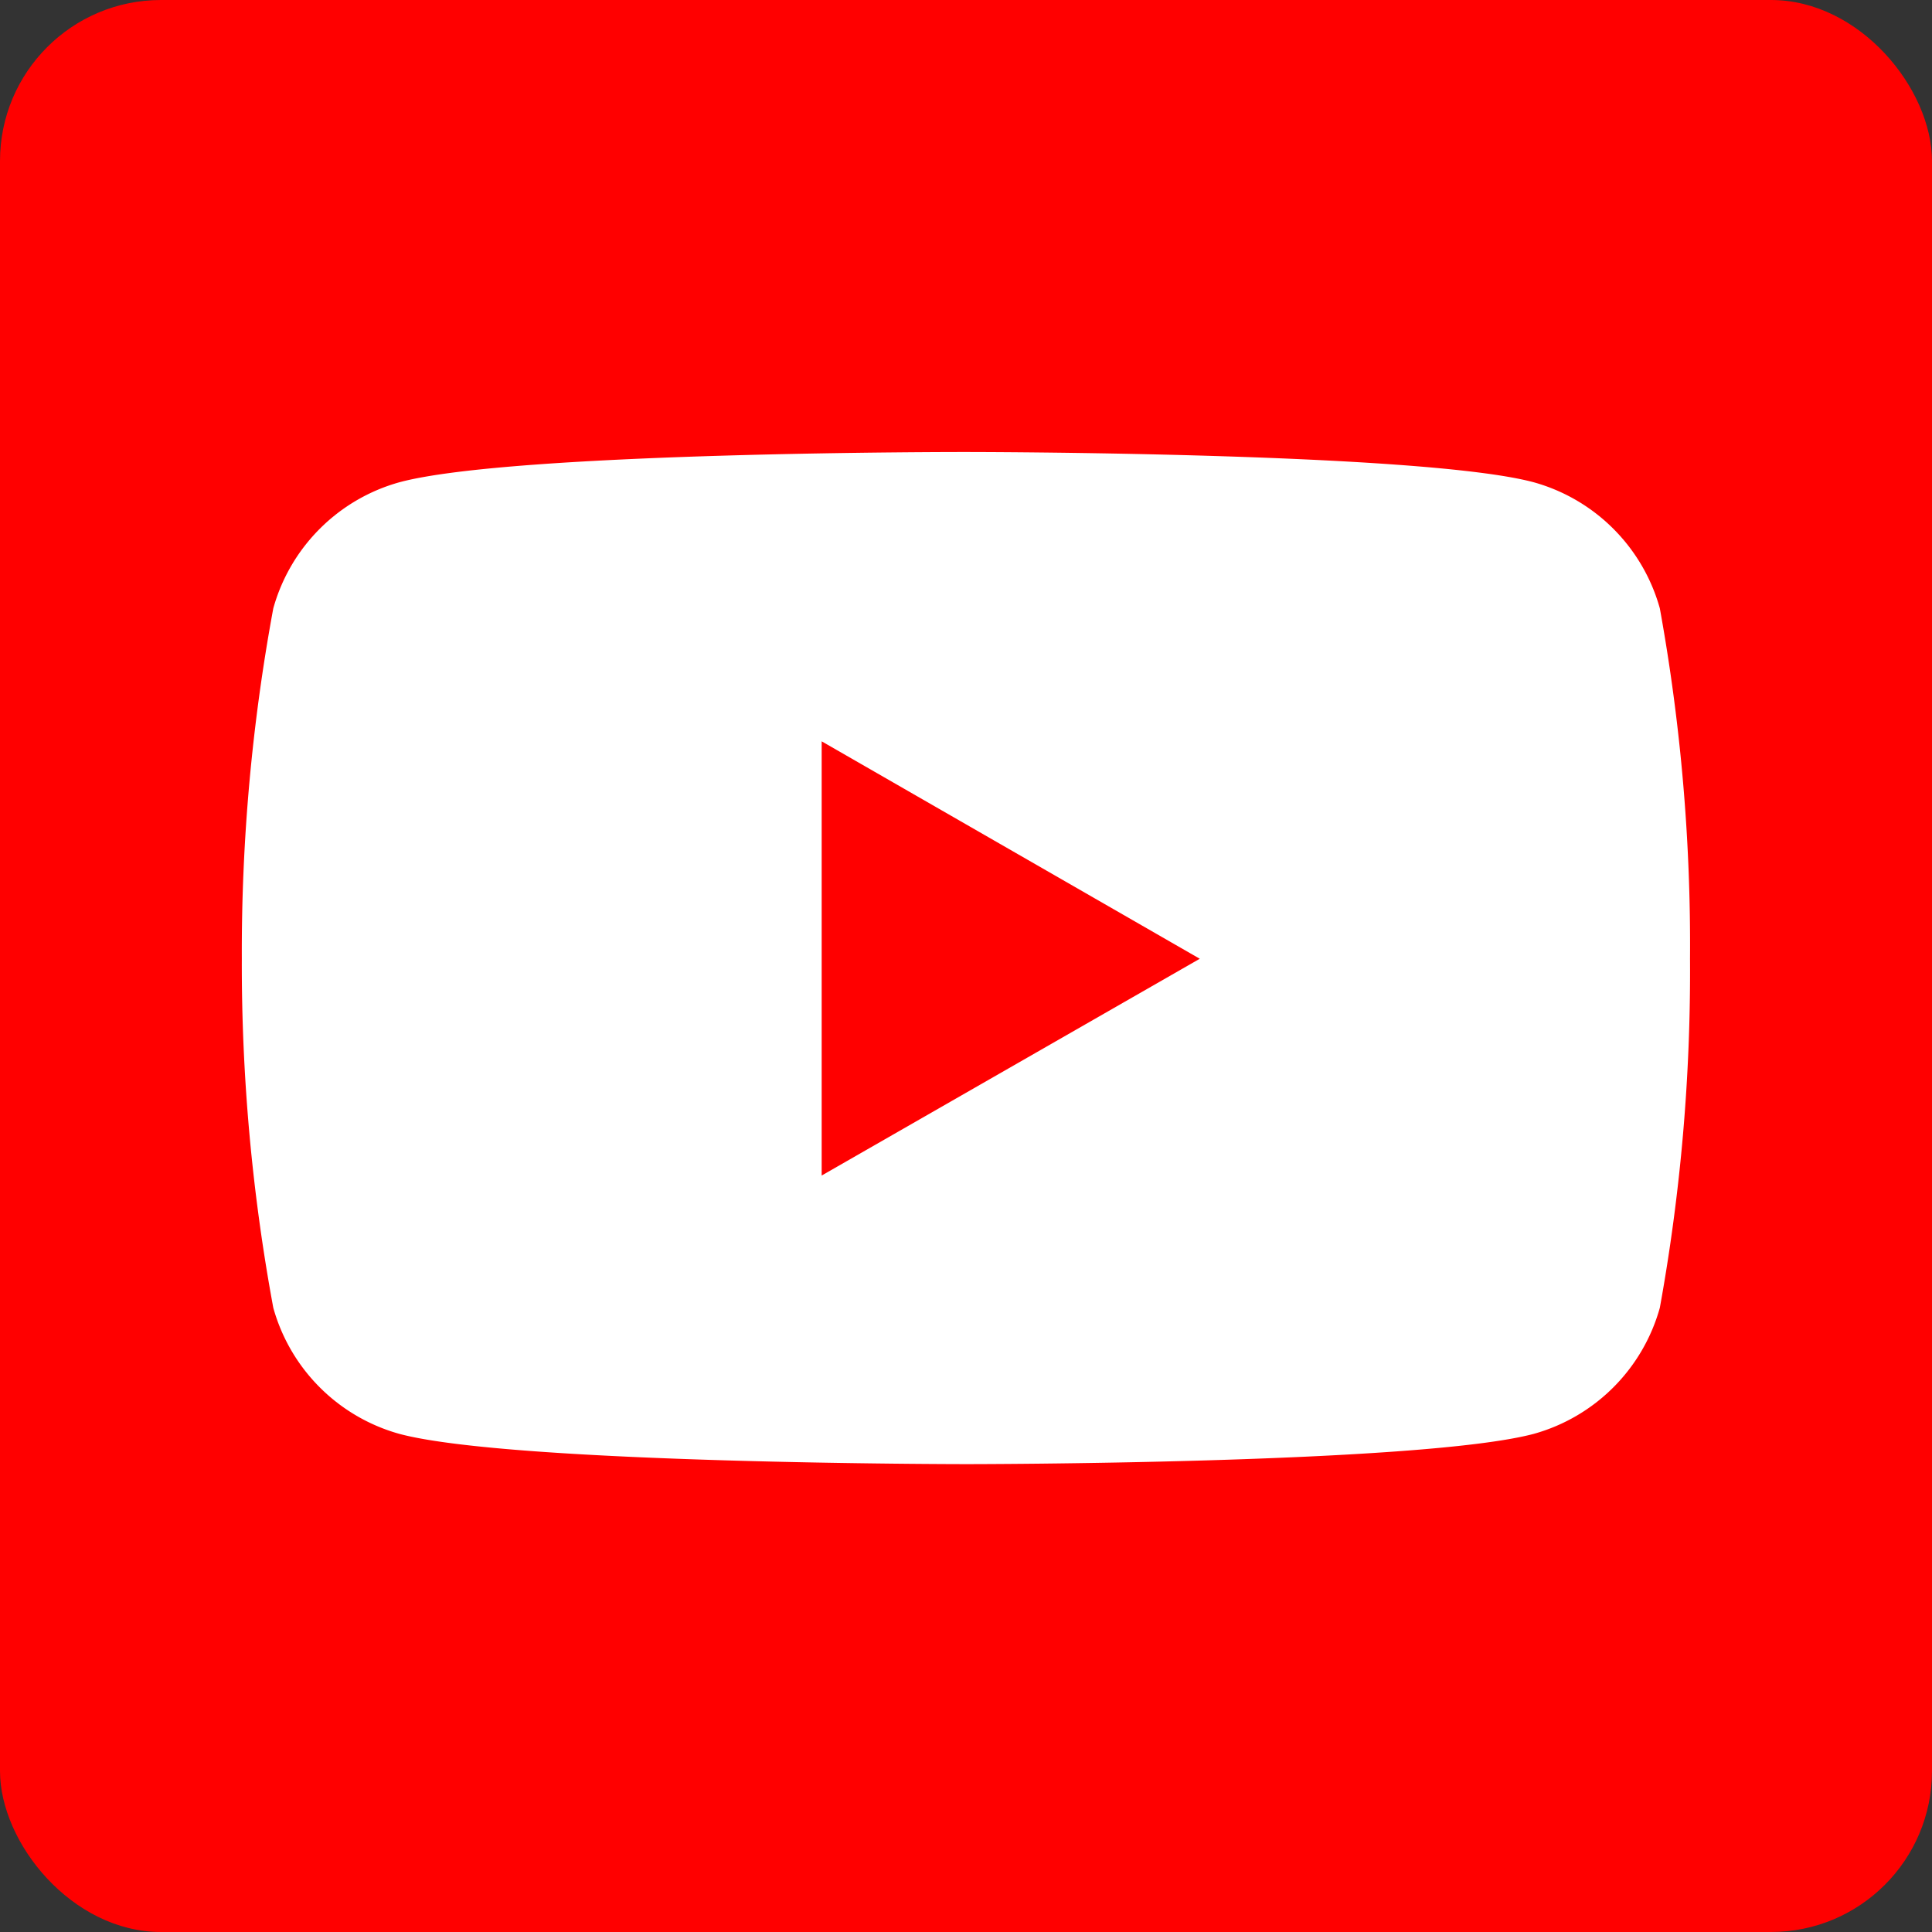 <svg xmlns="http://www.w3.org/2000/svg" width="24" height="24">
    <rect width="100%" height="100%" fill="#333333" stroke="none"/>
    <g fill="none" fill-rule="evenodd">
        <rect width="24" height="24" fill="#ff0000" rx="2" />
        <path fill="#FFF" fill-rule="nonzero"
            d="M20.619 7.557c-.212-.76-.806-1.354-1.566-1.566-1.402-.376-7.046-.376-7.046-.376s-5.629-.007-7.046.376c-.76.212-1.354.806-1.566 1.566a23.431 23.431 0 0 0-.391 4.353 23.431 23.431 0 0 0 .391 4.336c.212.76.806 1.354 1.566 1.566 1.401.376 7.046.376 7.046.376s5.628 0 7.046-.376c.76-.212 1.354-.806 1.566-1.566a23.431 23.431 0 0 0 .375-4.336 23.431 23.431 0 0 0-.375-4.353zM10.207 14.603v-5.394l4.697 2.701-4.697 2.693z" />
    </g>
</svg>